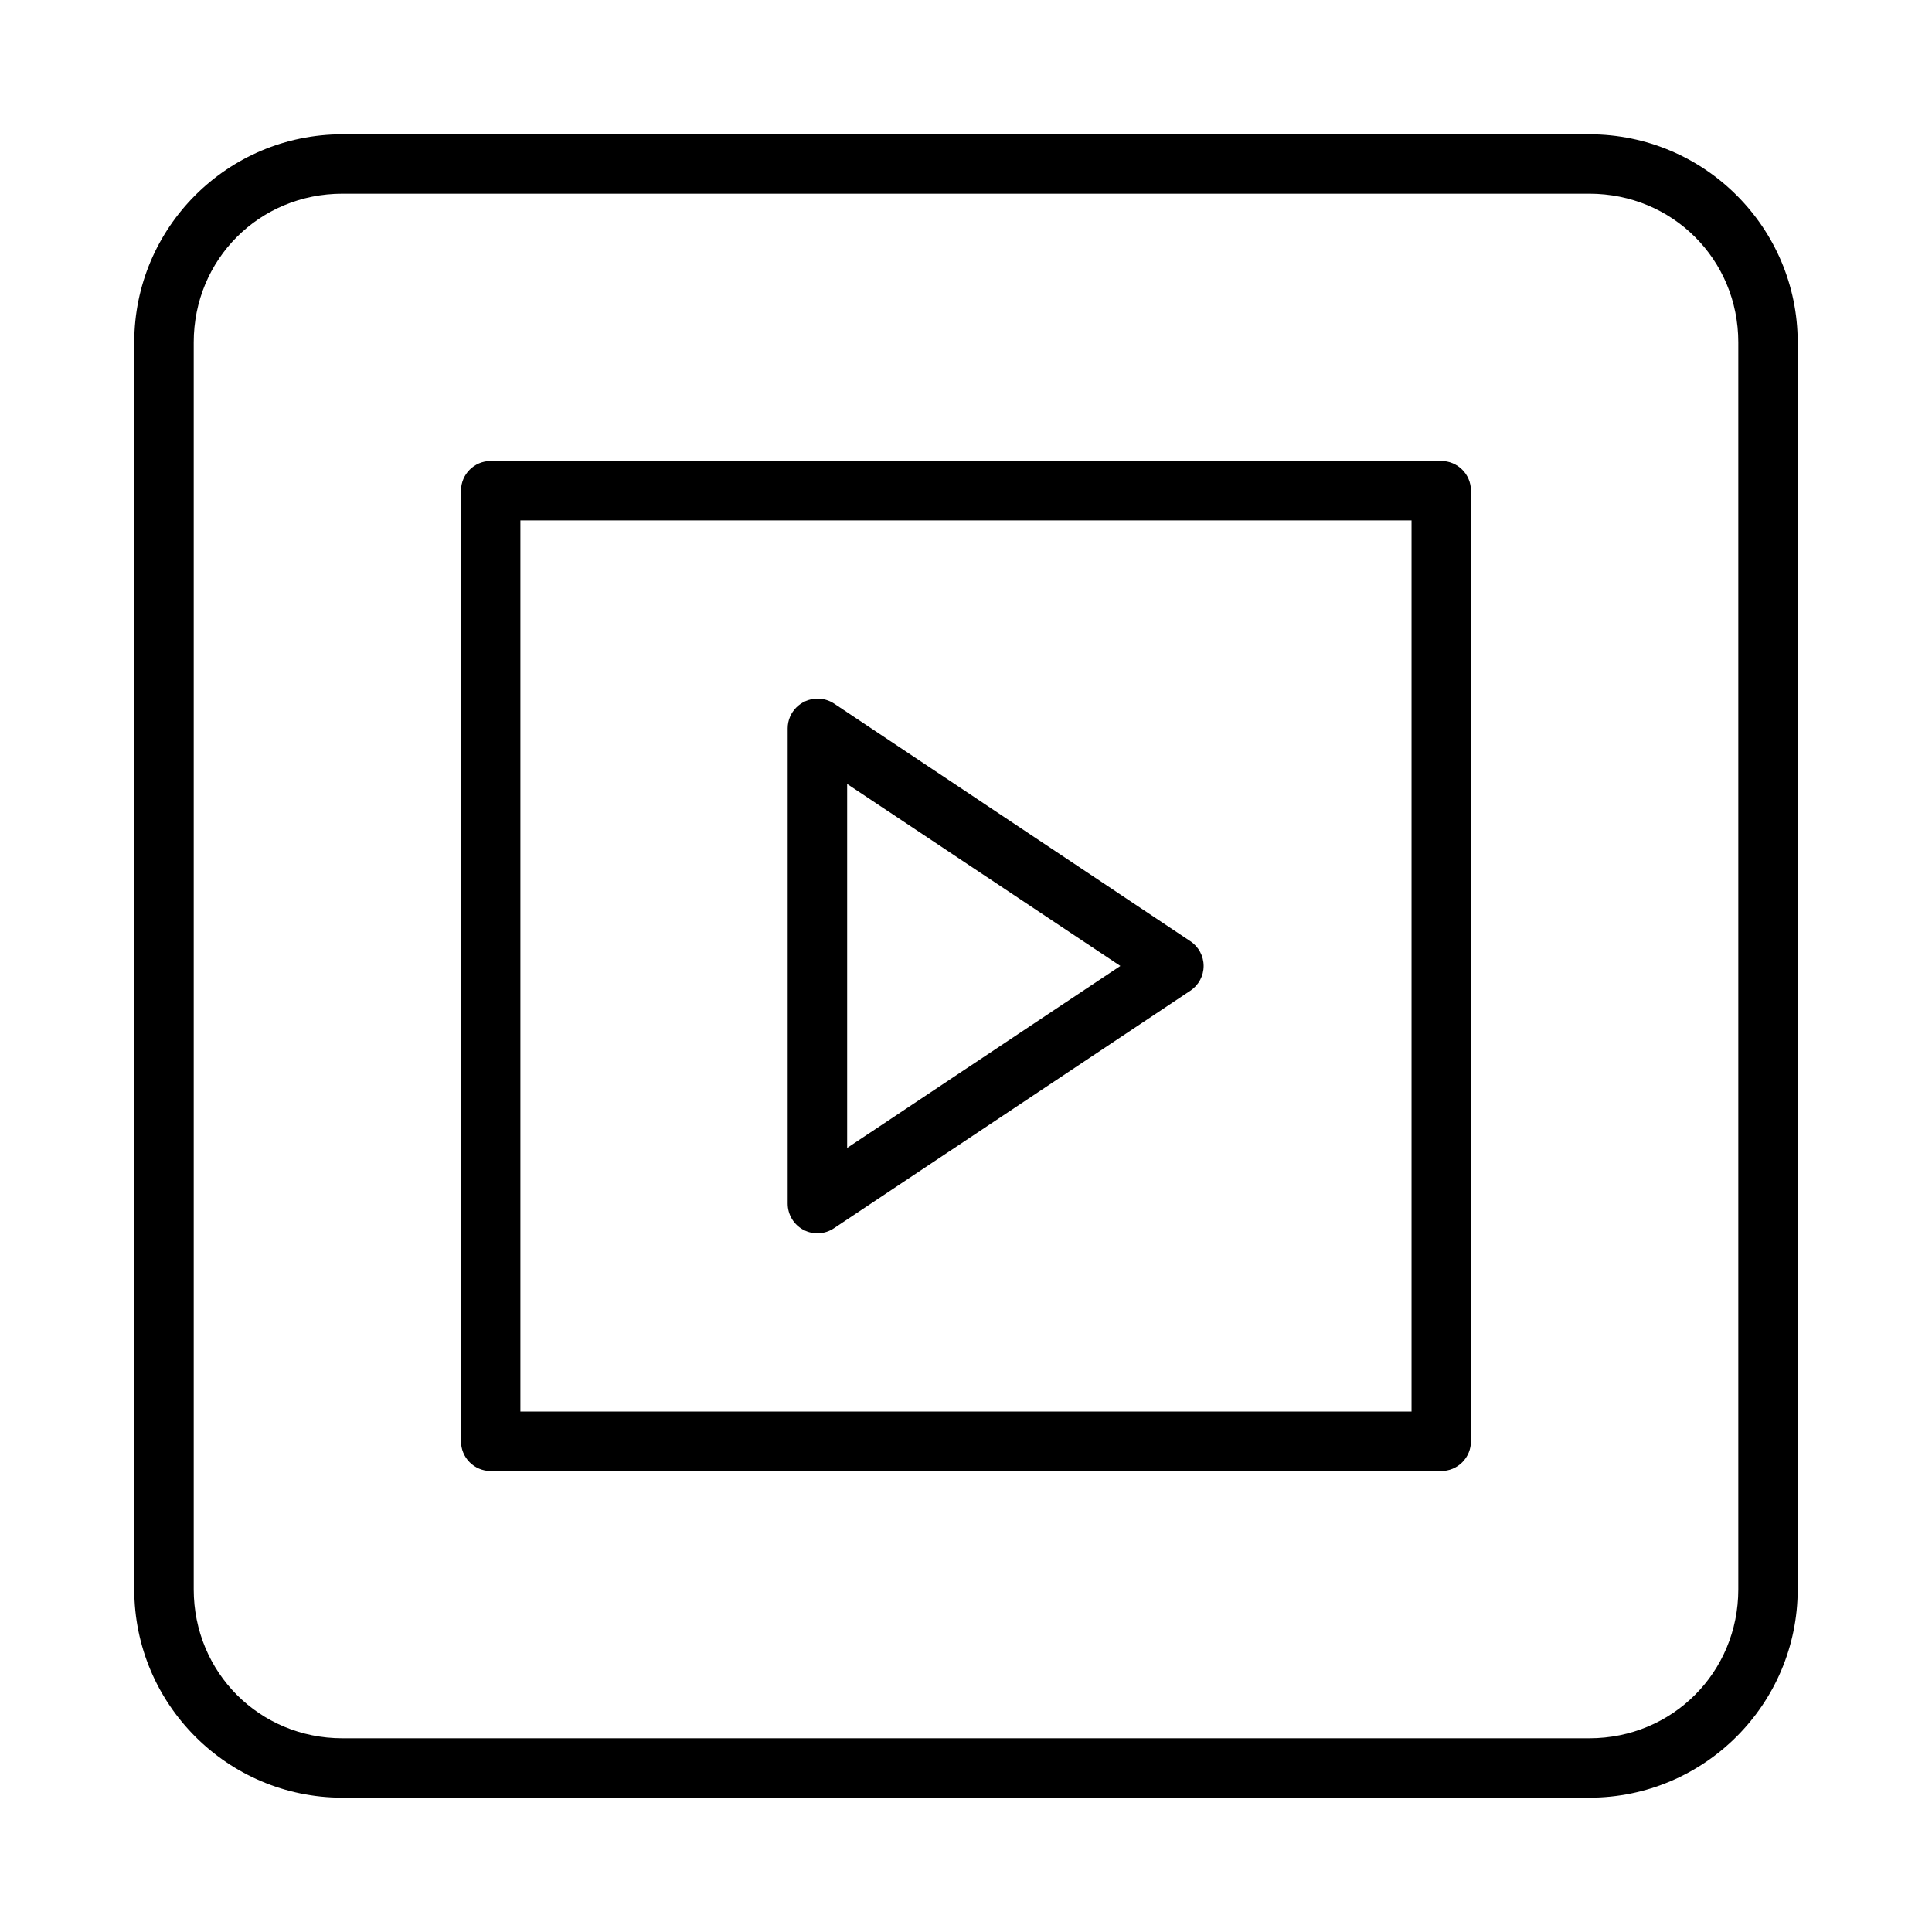 <?xml version="1.0" encoding="UTF-8"?>
<!-- Uploaded to: SVG Find, www.svgrepo.com, Generator: SVG Find Mixer Tools -->
<svg fill="#000000" width="800px" height="800px" version="1.1" viewBox="144 144 512 512" xmlns="http://www.w3.org/2000/svg">
 <path d="m234.73 179.59c-30.438 0-55.152 24.699-55.152 55.133v330.47c0 30.438 24.715 55.211 55.152 55.211h330.47c30.438 0 55.211-24.773 55.211-55.211v-330.47c0-30.438-24.773-55.133-55.211-55.133zm0 15.742h330.47c21.988 0 39.469 17.402 39.469 39.391v330.47c0 21.988-17.48 39.469-39.469 39.469h-330.47c-21.988 0-39.391-17.48-39.391-39.469v-330.47c0-21.988 17.402-39.391 39.391-39.391zm39.281 70.832c-4.324 0.02-7.824 3.519-7.84 7.844v251.91c-0.012 2.09 0.805 4.098 2.277 5.582 1.469 1.488 3.473 2.328 5.562 2.336h251.91c2.098 0.008 4.117-0.824 5.602-2.312 1.484-1.488 2.312-3.508 2.301-5.606v-251.91c-0.02-4.348-3.555-7.859-7.902-7.844zm7.902 15.746h236.16v236.16h-236.16zm78.629 47.246c-4.305 0.043-7.777 3.539-7.797 7.844v125.98c0.008 2.906 1.613 5.574 4.18 6.938 2.57 1.367 5.68 1.203 8.09-0.422l94.434-62.945c2.203-1.457 3.527-3.922 3.527-6.562 0-2.644-1.324-5.109-3.527-6.566l-94.434-62.992c-1.328-0.867-2.887-1.312-4.473-1.277zm7.965 22.602 72.402 48.23-72.402 48.23z"/>
</svg>